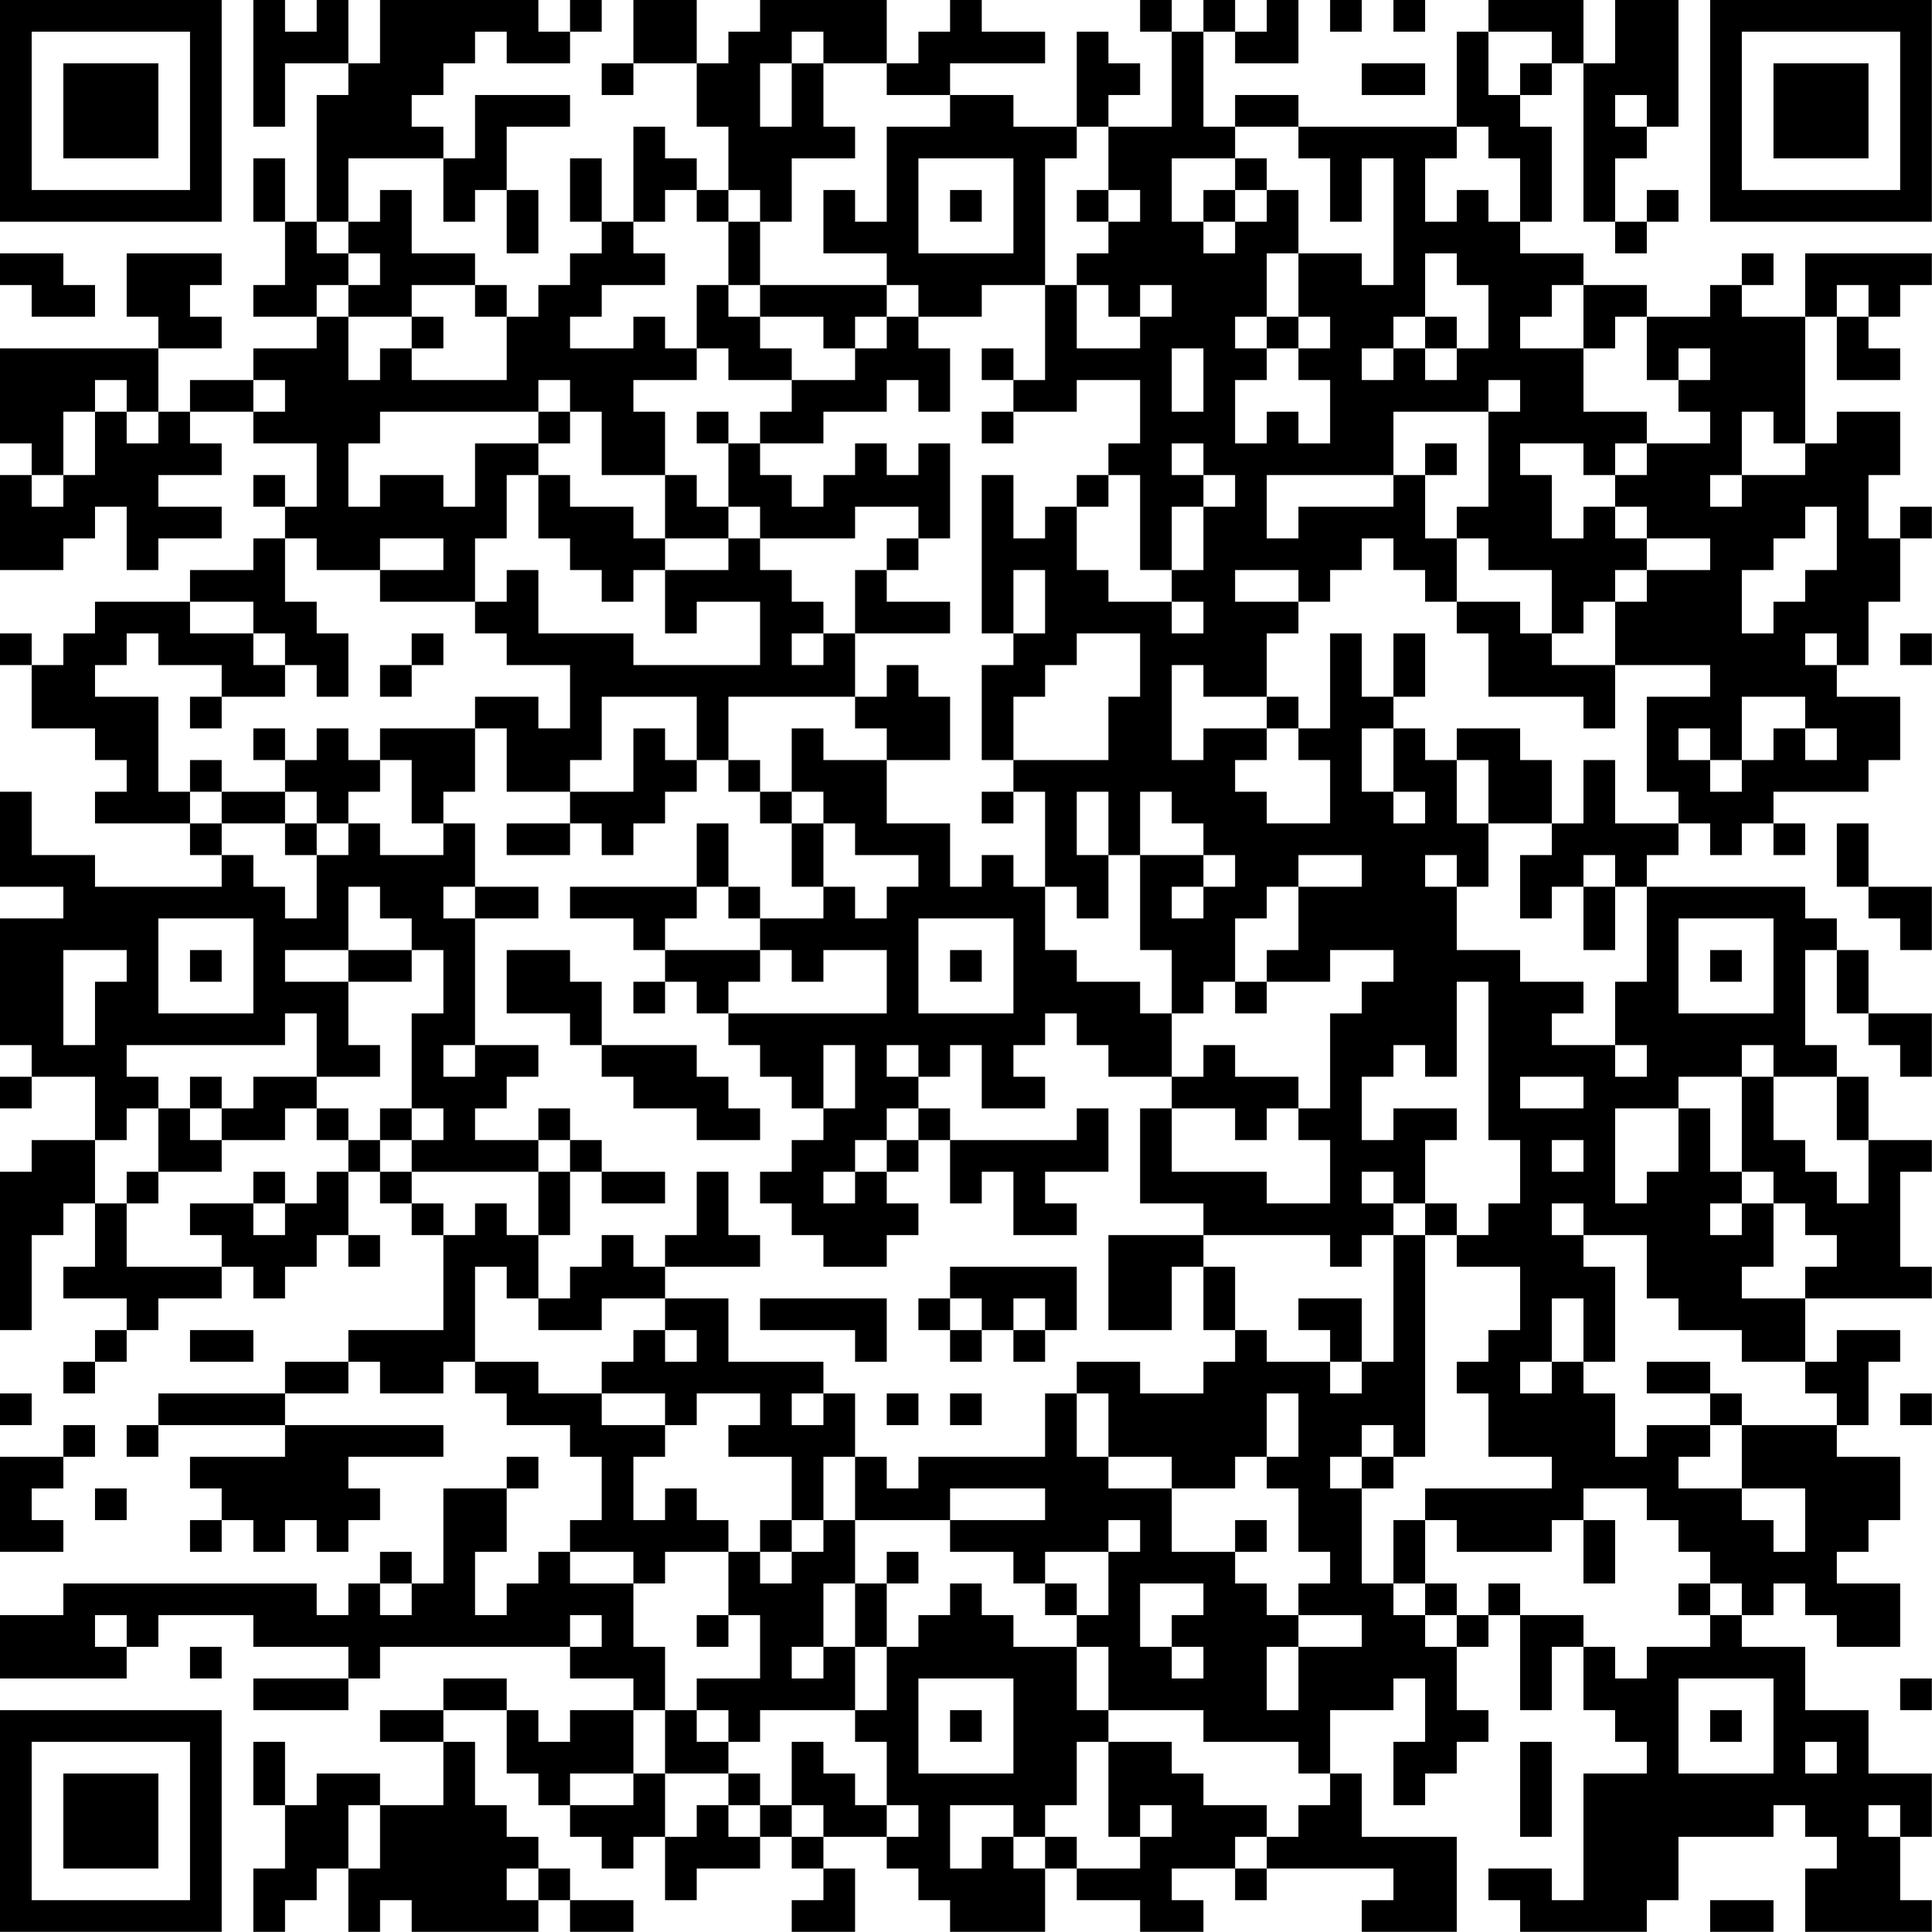 <?xml version="1.0" encoding="UTF-8"?>
<svg xmlns="http://www.w3.org/2000/svg" version="1.1" width="250" height="250" viewBox="0 0 250 250"><rect x="0" y="0" width="250" height="250" fill="#ffffff"/><g transform="scale(4.098)"><g transform="translate(0,0)"><path fill-rule="evenodd" d="M8 0L8 4L9 4L9 2L11 2L11 3L10 3L10 7L9 7L9 5L8 5L8 7L9 7L9 9L8 9L8 10L10 10L10 11L8 11L8 12L6 12L6 13L5 13L5 11L7 11L7 10L6 10L6 9L7 9L7 8L4 8L4 10L5 10L5 11L0 11L0 14L1 14L1 15L0 15L0 18L2 18L2 17L3 17L3 16L4 16L4 18L5 18L5 17L7 17L7 16L5 16L5 15L7 15L7 14L6 14L6 13L8 13L8 14L10 14L10 16L9 16L9 15L8 15L8 16L9 16L9 17L8 17L8 18L6 18L6 19L3 19L3 20L2 20L2 21L1 21L1 20L0 20L0 21L1 21L1 23L3 23L3 24L4 24L4 25L3 25L3 26L6 26L6 27L7 27L7 28L3 28L3 27L1 27L1 25L0 25L0 28L2 28L2 29L0 29L0 33L1 33L1 34L0 34L0 35L1 35L1 34L3 34L3 36L1 36L1 37L0 37L0 42L1 42L1 39L2 39L2 38L3 38L3 40L2 40L2 41L4 41L4 42L3 42L3 43L2 43L2 44L3 44L3 43L4 43L4 42L5 42L5 41L7 41L7 40L8 40L8 41L9 41L9 40L10 40L10 39L11 39L11 40L12 40L12 39L11 39L11 37L12 37L12 38L13 38L13 39L14 39L14 42L11 42L11 43L9 43L9 44L5 44L5 45L4 45L4 46L5 46L5 45L9 45L9 46L6 46L6 47L7 47L7 48L6 48L6 49L7 49L7 48L8 48L8 49L9 49L9 48L10 48L10 49L11 49L11 48L12 48L12 47L11 47L11 46L14 46L14 45L9 45L9 44L11 44L11 43L12 43L12 44L14 44L14 43L15 43L15 44L16 44L16 45L18 45L18 46L19 46L19 48L18 48L18 49L17 49L17 50L16 50L16 51L15 51L15 49L16 49L16 47L17 47L17 46L16 46L16 47L14 47L14 50L13 50L13 49L12 49L12 50L11 50L11 51L10 51L10 50L2 50L2 51L0 51L0 53L4 53L4 52L5 52L5 51L8 51L8 52L11 52L11 53L8 53L8 54L11 54L11 53L12 53L12 52L18 52L18 53L20 53L20 54L18 54L18 55L17 55L17 54L16 54L16 53L14 53L14 54L12 54L12 55L14 55L14 57L12 57L12 56L10 56L10 57L9 57L9 55L8 55L8 57L9 57L9 59L8 59L8 61L9 61L9 60L10 60L10 59L11 59L11 61L12 61L12 60L13 60L13 61L17 61L17 60L18 60L18 61L20 61L20 60L18 60L18 59L17 59L17 58L16 58L16 57L15 57L15 55L14 55L14 54L16 54L16 56L17 56L17 57L18 57L18 58L19 58L19 59L20 59L20 58L21 58L21 60L22 60L22 59L24 59L24 58L25 58L25 59L26 59L26 60L25 60L25 61L27 61L27 59L26 59L26 58L28 58L28 59L29 59L29 60L30 60L30 61L33 61L33 59L34 59L34 60L36 60L36 61L38 61L38 60L37 60L37 59L39 59L39 60L40 60L40 59L44 59L44 60L43 60L43 61L46 61L46 58L43 58L43 56L42 56L42 54L44 54L44 53L45 53L45 55L44 55L44 57L45 57L45 56L46 56L46 55L47 55L47 54L46 54L46 52L47 52L47 51L48 51L48 54L49 54L49 52L50 52L50 54L51 54L51 55L52 55L52 56L50 56L50 60L49 60L49 59L47 59L47 60L48 60L48 61L52 61L52 60L53 60L53 58L56 58L56 57L57 57L57 58L58 58L58 59L57 59L57 61L61 61L61 60L60 60L60 58L61 58L61 56L59 56L59 54L57 54L57 52L55 52L55 51L56 51L56 50L57 50L57 51L58 51L58 52L60 52L60 50L58 50L58 49L59 49L59 48L60 48L60 46L58 46L58 45L59 45L59 43L60 43L60 42L58 42L58 43L57 43L57 41L61 41L61 40L60 40L60 37L61 37L61 36L59 36L59 34L58 34L58 33L57 33L57 30L58 30L58 32L59 32L59 33L60 33L60 34L61 34L61 32L59 32L59 30L58 30L58 29L57 29L57 28L52 28L52 27L53 27L53 26L54 26L54 27L55 27L55 26L56 26L56 27L57 27L57 26L56 26L56 25L59 25L59 24L60 24L60 22L58 22L58 21L59 21L59 19L60 19L60 17L61 17L61 16L60 16L60 17L59 17L59 15L60 15L60 13L58 13L58 14L57 14L57 10L58 10L58 12L60 12L60 11L59 11L59 10L60 10L60 9L61 9L61 8L57 8L57 10L55 10L55 9L56 9L56 8L55 8L55 9L54 9L54 10L52 10L52 9L50 9L50 8L48 8L48 7L49 7L49 4L48 4L48 3L49 3L49 2L50 2L50 7L51 7L51 8L52 8L52 7L53 7L53 6L52 6L52 7L51 7L51 5L52 5L52 4L53 4L53 0L51 0L51 2L50 2L50 0L47 0L47 1L46 1L46 4L41 4L41 3L39 3L39 4L38 4L38 1L39 1L39 2L41 2L41 0L40 0L40 1L39 1L39 0L38 0L38 1L37 1L37 0L36 0L36 1L37 1L37 4L35 4L35 3L36 3L36 2L35 2L35 1L34 1L34 4L32 4L32 3L30 3L30 2L33 2L33 1L31 1L31 0L30 0L30 1L29 1L29 2L28 2L28 0L24 0L24 1L23 1L23 2L22 2L22 0L20 0L20 2L19 2L19 3L20 3L20 2L22 2L22 4L23 4L23 6L22 6L22 5L21 5L21 4L20 4L20 7L19 7L19 5L18 5L18 7L19 7L19 8L18 8L18 9L17 9L17 10L16 10L16 9L15 9L15 8L13 8L13 6L12 6L12 7L11 7L11 5L14 5L14 7L15 7L15 6L16 6L16 8L17 8L17 6L16 6L16 4L18 4L18 3L15 3L15 5L14 5L14 4L13 4L13 3L14 3L14 2L15 2L15 1L16 1L16 2L18 2L18 1L19 1L19 0L18 0L18 1L17 1L17 0L12 0L12 2L11 2L11 0L10 0L10 1L9 1L9 0ZM42 0L42 1L43 1L43 0ZM44 0L44 1L45 1L45 0ZM25 1L25 2L24 2L24 4L25 4L25 2L26 2L26 4L27 4L27 5L25 5L25 7L24 7L24 6L23 6L23 7L22 7L22 6L21 6L21 7L20 7L20 8L21 8L21 9L19 9L19 10L18 10L18 11L20 11L20 10L21 10L21 11L22 11L22 12L20 12L20 13L21 13L21 15L19 15L19 13L18 13L18 12L17 12L17 13L12 13L12 14L11 14L11 16L12 16L12 15L14 15L14 16L15 16L15 14L17 14L17 15L16 15L16 17L15 17L15 19L12 19L12 18L14 18L14 17L12 17L12 18L10 18L10 17L9 17L9 19L10 19L10 20L11 20L11 22L10 22L10 21L9 21L9 20L8 20L8 19L6 19L6 20L8 20L8 21L9 21L9 22L7 22L7 21L5 21L5 20L4 20L4 21L3 21L3 22L5 22L5 25L6 25L6 26L7 26L7 27L8 27L8 28L9 28L9 29L10 29L10 27L11 27L11 26L12 26L12 27L14 27L14 26L15 26L15 28L14 28L14 29L15 29L15 33L14 33L14 34L15 34L15 33L17 33L17 34L16 34L16 35L15 35L15 36L17 36L17 37L13 37L13 36L14 36L14 35L13 35L13 32L14 32L14 30L13 30L13 29L12 29L12 28L11 28L11 30L9 30L9 31L11 31L11 33L12 33L12 34L10 34L10 32L9 32L9 33L4 33L4 34L5 34L5 35L4 35L4 36L3 36L3 38L4 38L4 40L7 40L7 39L6 39L6 38L8 38L8 39L9 39L9 38L10 38L10 37L11 37L11 36L12 36L12 37L13 37L13 38L14 38L14 39L15 39L15 38L16 38L16 39L17 39L17 41L16 41L16 40L15 40L15 43L17 43L17 44L19 44L19 45L21 45L21 46L20 46L20 48L21 48L21 47L22 47L22 48L23 48L23 49L21 49L21 50L20 50L20 49L18 49L18 50L20 50L20 52L21 52L21 54L20 54L20 56L18 56L18 57L20 57L20 56L21 56L21 58L22 58L22 57L23 57L23 58L24 58L24 57L25 57L25 58L26 58L26 57L25 57L25 55L26 55L26 56L27 56L27 57L28 57L28 58L29 58L29 57L28 57L28 55L27 55L27 54L28 54L28 52L29 52L29 51L30 51L30 50L31 50L31 51L32 51L32 52L34 52L34 54L35 54L35 55L34 55L34 57L33 57L33 58L32 58L32 57L30 57L30 59L31 59L31 58L32 58L32 59L33 59L33 58L34 58L34 59L36 59L36 58L37 58L37 57L36 57L36 58L35 58L35 55L37 55L37 56L38 56L38 57L40 57L40 58L39 58L39 59L40 59L40 58L41 58L41 57L42 57L42 56L41 56L41 55L38 55L38 54L35 54L35 52L34 52L34 51L35 51L35 49L36 49L36 48L35 48L35 49L33 49L33 50L32 50L32 49L30 49L30 48L33 48L33 47L30 47L30 48L27 48L27 46L28 46L28 47L29 47L29 46L33 46L33 44L34 44L34 46L35 46L35 47L37 47L37 49L39 49L39 50L40 50L40 51L41 51L41 52L40 52L40 54L41 54L41 52L43 52L43 51L41 51L41 50L42 50L42 49L41 49L41 47L40 47L40 46L41 46L41 44L40 44L40 46L39 46L39 47L37 47L37 46L35 46L35 44L34 44L34 43L36 43L36 44L38 44L38 43L39 43L39 42L40 42L40 43L42 43L42 44L43 44L43 43L44 43L44 39L45 39L45 46L44 46L44 45L43 45L43 46L42 46L42 47L43 47L43 50L44 50L44 51L45 51L45 52L46 52L46 51L47 51L47 50L48 50L48 51L50 51L50 52L51 52L51 53L52 53L52 52L54 52L54 51L55 51L55 50L54 50L54 49L53 49L53 48L52 48L52 47L50 47L50 48L49 48L49 49L46 49L46 48L45 48L45 47L49 47L49 46L47 46L47 44L46 44L46 43L47 43L47 42L48 42L48 40L46 40L46 39L47 39L47 38L48 38L48 36L47 36L47 31L46 31L46 34L45 34L45 33L44 33L44 34L43 34L43 36L44 36L44 35L46 35L46 36L45 36L45 38L44 38L44 37L43 37L43 38L44 38L44 39L43 39L43 40L42 40L42 39L38 39L38 38L36 38L36 35L37 35L37 37L40 37L40 38L42 38L42 36L41 36L41 35L42 35L42 32L43 32L43 31L44 31L44 30L42 30L42 31L40 31L40 30L41 30L41 28L43 28L43 27L41 27L41 28L40 28L40 29L39 29L39 31L38 31L38 32L37 32L37 30L36 30L36 27L38 27L38 28L37 28L37 29L38 29L38 28L39 28L39 27L38 27L38 26L37 26L37 25L36 25L36 27L35 27L35 25L34 25L34 27L35 27L35 29L34 29L34 28L33 28L33 25L32 25L32 24L35 24L35 22L36 22L36 20L34 20L34 21L33 21L33 22L32 22L32 24L31 24L31 21L32 21L32 20L33 20L33 18L32 18L32 20L31 20L31 15L32 15L32 17L33 17L33 16L34 16L34 18L35 18L35 19L37 19L37 20L38 20L38 19L37 19L37 18L38 18L38 16L39 16L39 15L38 15L38 14L37 14L37 15L38 15L38 16L37 16L37 18L36 18L36 15L35 15L35 14L36 14L36 12L34 12L34 13L32 13L32 12L33 12L33 9L34 9L34 11L36 11L36 10L37 10L37 9L36 9L36 10L35 10L35 9L34 9L34 8L35 8L35 7L36 7L36 6L35 6L35 4L34 4L34 5L33 5L33 9L31 9L31 10L29 10L29 9L28 9L28 8L26 8L26 6L27 6L27 7L28 7L28 4L30 4L30 3L28 3L28 2L26 2L26 1ZM47 1L47 3L48 3L48 2L49 2L49 1ZM43 2L43 3L45 3L45 2ZM51 3L51 4L52 4L52 3ZM39 4L39 5L37 5L37 7L38 7L38 8L39 8L39 7L40 7L40 6L41 6L41 8L40 8L40 10L39 10L39 11L40 11L40 12L39 12L39 14L40 14L40 13L41 13L41 14L42 14L42 12L41 12L41 11L42 11L42 10L41 10L41 8L43 8L43 9L44 9L44 5L43 5L43 7L42 7L42 5L41 5L41 4ZM46 4L46 5L45 5L45 7L46 7L46 6L47 6L47 7L48 7L48 5L47 5L47 4ZM29 5L29 8L32 8L32 5ZM39 5L39 6L38 6L38 7L39 7L39 6L40 6L40 5ZM30 6L30 7L31 7L31 6ZM34 6L34 7L35 7L35 6ZM10 7L10 8L11 8L11 9L10 9L10 10L11 10L11 12L12 12L12 11L13 11L13 12L16 12L16 10L15 10L15 9L13 9L13 10L11 10L11 9L12 9L12 8L11 8L11 7ZM23 7L23 9L22 9L22 11L23 11L23 12L25 12L25 13L24 13L24 14L23 14L23 13L22 13L22 14L23 14L23 16L22 16L22 15L21 15L21 17L20 17L20 16L18 16L18 15L17 15L17 17L18 17L18 18L19 18L19 19L20 19L20 18L21 18L21 20L22 20L22 19L24 19L24 21L20 21L20 20L17 20L17 18L16 18L16 19L15 19L15 20L16 20L16 21L18 21L18 23L17 23L17 22L15 22L15 23L12 23L12 24L11 24L11 23L10 23L10 24L9 24L9 23L8 23L8 24L9 24L9 25L7 25L7 24L6 24L6 25L7 25L7 26L9 26L9 27L10 27L10 26L11 26L11 25L12 25L12 24L13 24L13 26L14 26L14 25L15 25L15 23L16 23L16 25L18 25L18 26L16 26L16 27L18 27L18 26L19 26L19 27L20 27L20 26L21 26L21 25L22 25L22 24L23 24L23 25L24 25L24 26L25 26L25 28L26 28L26 29L24 29L24 28L23 28L23 26L22 26L22 28L18 28L18 29L20 29L20 30L21 30L21 31L20 31L20 32L21 32L21 31L22 31L22 32L23 32L23 33L24 33L24 34L25 34L25 35L26 35L26 36L25 36L25 37L24 37L24 38L25 38L25 39L26 39L26 40L28 40L28 39L29 39L29 38L28 38L28 37L29 37L29 36L30 36L30 38L31 38L31 37L32 37L32 39L34 39L34 38L33 38L33 37L35 37L35 35L34 35L34 36L30 36L30 35L29 35L29 34L30 34L30 33L31 33L31 35L33 35L33 34L32 34L32 33L33 33L33 32L34 32L34 33L35 33L35 34L37 34L37 35L39 35L39 36L40 36L40 35L41 35L41 34L39 34L39 33L38 33L38 34L37 34L37 32L36 32L36 31L34 31L34 30L33 30L33 28L32 28L32 27L31 27L31 28L30 28L30 26L28 26L28 24L30 24L30 22L29 22L29 21L28 21L28 22L27 22L27 20L30 20L30 19L28 19L28 18L29 18L29 17L30 17L30 14L29 14L29 15L28 15L28 14L27 14L27 15L26 15L26 16L25 16L25 15L24 15L24 14L26 14L26 13L28 13L28 12L29 12L29 13L30 13L30 11L29 11L29 10L28 10L28 9L24 9L24 7ZM0 8L0 9L1 9L1 10L3 10L3 9L2 9L2 8ZM45 8L45 10L44 10L44 11L43 11L43 12L44 12L44 11L45 11L45 12L46 12L46 11L47 11L47 9L46 9L46 8ZM23 9L23 10L24 10L24 11L25 11L25 12L27 12L27 11L28 11L28 10L27 10L27 11L26 11L26 10L24 10L24 9ZM49 9L49 10L48 10L48 11L50 11L50 13L52 13L52 14L51 14L51 15L50 15L50 14L48 14L48 15L49 15L49 17L50 17L50 16L51 16L51 17L52 17L52 18L51 18L51 19L50 19L50 20L49 20L49 18L47 18L47 17L46 17L46 16L47 16L47 13L48 13L48 12L47 12L47 13L44 13L44 15L40 15L40 17L41 17L41 16L44 16L44 15L45 15L45 17L46 17L46 19L45 19L45 18L44 18L44 17L43 17L43 18L42 18L42 19L41 19L41 18L39 18L39 19L41 19L41 20L40 20L40 22L38 22L38 21L37 21L37 24L38 24L38 23L40 23L40 24L39 24L39 25L40 25L40 26L42 26L42 24L41 24L41 23L42 23L42 20L43 20L43 22L44 22L44 23L43 23L43 25L44 25L44 26L45 26L45 25L44 25L44 23L45 23L45 24L46 24L46 26L47 26L47 28L46 28L46 27L45 27L45 28L46 28L46 30L48 30L48 31L50 31L50 32L49 32L49 33L51 33L51 34L52 34L52 33L51 33L51 31L52 31L52 28L51 28L51 27L50 27L50 28L49 28L49 29L48 29L48 27L49 27L49 26L50 26L50 24L51 24L51 26L53 26L53 25L52 25L52 22L54 22L54 21L51 21L51 19L52 19L52 18L54 18L54 17L52 17L52 16L51 16L51 15L52 15L52 14L54 14L54 13L53 13L53 12L54 12L54 11L53 11L53 12L52 12L52 10L51 10L51 11L50 11L50 9ZM58 9L58 10L59 10L59 9ZM13 10L13 11L14 11L14 10ZM40 10L40 11L41 11L41 10ZM45 10L45 11L46 11L46 10ZM31 11L31 12L32 12L32 11ZM37 11L37 13L38 13L38 11ZM3 12L3 13L2 13L2 15L1 15L1 16L2 16L2 15L3 15L3 13L4 13L4 14L5 14L5 13L4 13L4 12ZM8 12L8 13L9 13L9 12ZM17 13L17 14L18 14L18 13ZM31 13L31 14L32 14L32 13ZM55 13L55 15L54 15L54 16L55 16L55 15L57 15L57 14L56 14L56 13ZM45 14L45 15L46 15L46 14ZM34 15L34 16L35 16L35 15ZM23 16L23 17L21 17L21 18L23 18L23 17L24 17L24 18L25 18L25 19L26 19L26 20L25 20L25 21L26 21L26 20L27 20L27 18L28 18L28 17L29 17L29 16L27 16L27 17L24 17L24 16ZM57 16L57 17L56 17L56 18L55 18L55 20L56 20L56 19L57 19L57 18L58 18L58 16ZM46 19L46 20L47 20L47 22L50 22L50 23L51 23L51 21L49 21L49 20L48 20L48 19ZM13 20L13 21L12 21L12 22L13 22L13 21L14 21L14 20ZM44 20L44 22L45 22L45 20ZM57 20L57 21L58 21L58 20ZM60 20L60 21L61 21L61 20ZM6 22L6 23L7 23L7 22ZM19 22L19 24L18 24L18 25L20 25L20 23L21 23L21 24L22 24L22 22ZM23 22L23 24L24 24L24 25L25 25L25 26L26 26L26 28L27 28L27 29L28 29L28 28L29 28L29 27L27 27L27 26L26 26L26 25L25 25L25 23L26 23L26 24L28 24L28 23L27 23L27 22ZM40 22L40 23L41 23L41 22ZM55 22L55 24L54 24L54 23L53 23L53 24L54 24L54 25L55 25L55 24L56 24L56 23L57 23L57 24L58 24L58 23L57 23L57 22ZM46 23L46 24L47 24L47 26L49 26L49 24L48 24L48 23ZM9 25L9 26L10 26L10 25ZM31 25L31 26L32 26L32 25ZM58 26L58 28L59 28L59 29L60 29L60 30L61 30L61 28L59 28L59 26ZM15 28L15 29L17 29L17 28ZM22 28L22 29L21 29L21 30L24 30L24 31L23 31L23 32L28 32L28 30L26 30L26 31L25 31L25 30L24 30L24 29L23 29L23 28ZM50 28L50 30L51 30L51 28ZM5 29L5 32L8 32L8 29ZM29 29L29 32L32 32L32 29ZM53 29L53 32L56 32L56 29ZM2 30L2 33L3 33L3 31L4 31L4 30ZM6 30L6 31L7 31L7 30ZM11 30L11 31L13 31L13 30ZM16 30L16 32L18 32L18 33L19 33L19 34L20 34L20 35L22 35L22 36L24 36L24 35L23 35L23 34L22 34L22 33L19 33L19 31L18 31L18 30ZM30 30L30 31L31 31L31 30ZM54 30L54 31L55 31L55 30ZM39 31L39 32L40 32L40 31ZM26 33L26 35L27 35L27 33ZM28 33L28 34L29 34L29 33ZM55 33L55 34L53 34L53 35L51 35L51 38L52 38L52 37L53 37L53 35L54 35L54 37L55 37L55 38L54 38L54 39L55 39L55 38L56 38L56 40L55 40L55 41L57 41L57 40L58 40L58 39L57 39L57 38L56 38L56 37L55 37L55 34L56 34L56 36L57 36L57 37L58 37L58 38L59 38L59 36L58 36L58 34L56 34L56 33ZM6 34L6 35L5 35L5 37L4 37L4 38L5 38L5 37L7 37L7 36L9 36L9 35L10 35L10 36L11 36L11 35L10 35L10 34L8 34L8 35L7 35L7 34ZM48 34L48 35L50 35L50 34ZM6 35L6 36L7 36L7 35ZM12 35L12 36L13 36L13 35ZM17 35L17 36L18 36L18 37L17 37L17 39L18 39L18 37L19 37L19 38L21 38L21 37L19 37L19 36L18 36L18 35ZM28 35L28 36L27 36L27 37L26 37L26 38L27 38L27 37L28 37L28 36L29 36L29 35ZM49 36L49 37L50 37L50 36ZM8 37L8 38L9 38L9 37ZM22 37L22 39L21 39L21 40L20 40L20 39L19 39L19 40L18 40L18 41L17 41L17 42L19 42L19 41L21 41L21 42L20 42L20 43L19 43L19 44L21 44L21 45L22 45L22 44L24 44L24 45L23 45L23 46L25 46L25 48L24 48L24 49L23 49L23 51L22 51L22 52L23 52L23 51L24 51L24 53L22 53L22 54L21 54L21 56L23 56L23 57L24 57L24 56L23 56L23 55L24 55L24 54L27 54L27 52L28 52L28 50L29 50L29 49L28 49L28 50L27 50L27 48L26 48L26 46L27 46L27 44L26 44L26 43L23 43L23 41L21 41L21 40L24 40L24 39L23 39L23 37ZM45 38L45 39L46 39L46 38ZM49 38L49 39L50 39L50 40L51 40L51 43L50 43L50 41L49 41L49 43L48 43L48 44L49 44L49 43L50 43L50 44L51 44L51 46L52 46L52 45L54 45L54 46L53 46L53 47L55 47L55 48L56 48L56 49L57 49L57 47L55 47L55 45L58 45L58 44L57 44L57 43L55 43L55 42L53 42L53 41L52 41L52 39L50 39L50 38ZM35 39L35 42L37 42L37 40L38 40L38 42L39 42L39 40L38 40L38 39ZM30 40L30 41L29 41L29 42L30 42L30 43L31 43L31 42L32 42L32 43L33 43L33 42L34 42L34 40ZM24 41L24 42L27 42L27 43L28 43L28 41ZM30 41L30 42L31 42L31 41ZM32 41L32 42L33 42L33 41ZM41 41L41 42L42 42L42 43L43 43L43 41ZM6 42L6 43L8 43L8 42ZM21 42L21 43L22 43L22 42ZM52 43L52 44L54 44L54 45L55 45L55 44L54 44L54 43ZM0 44L0 45L1 45L1 44ZM25 44L25 45L26 45L26 44ZM28 44L28 45L29 45L29 44ZM30 44L30 45L31 45L31 44ZM60 44L60 45L61 45L61 44ZM2 45L2 46L0 46L0 49L2 49L2 48L1 48L1 47L2 47L2 46L3 46L3 45ZM43 46L43 47L44 47L44 46ZM3 47L3 48L4 48L4 47ZM25 48L25 49L24 49L24 50L25 50L25 49L26 49L26 48ZM39 48L39 49L40 49L40 48ZM44 48L44 50L45 50L45 51L46 51L46 50L45 50L45 48ZM50 48L50 50L51 50L51 48ZM12 50L12 51L13 51L13 50ZM26 50L26 52L25 52L25 53L26 53L26 52L27 52L27 50ZM33 50L33 51L34 51L34 50ZM36 50L36 52L37 52L37 53L38 53L38 52L37 52L37 51L38 51L38 50ZM53 50L53 51L54 51L54 50ZM3 51L3 52L4 52L4 51ZM18 51L18 52L19 52L19 51ZM6 52L6 53L7 53L7 52ZM29 53L29 56L32 56L32 53ZM53 53L53 56L56 56L56 53ZM60 53L60 54L61 54L61 53ZM22 54L22 55L23 55L23 54ZM30 54L30 55L31 55L31 54ZM54 54L54 55L55 55L55 54ZM48 55L48 58L49 58L49 55ZM57 55L57 56L58 56L58 55ZM11 57L11 59L12 59L12 57ZM59 57L59 58L60 58L60 57ZM16 59L16 60L17 60L17 59ZM54 60L54 61L56 61L56 60ZM0 0L0 7L7 7L7 0ZM1 1L1 6L6 6L6 1ZM2 2L2 5L5 5L5 2ZM54 0L54 7L61 7L61 0ZM55 1L55 6L60 6L60 1ZM56 2L56 5L59 5L59 2ZM0 54L0 61L7 61L7 54ZM1 55L1 60L6 60L6 55ZM2 56L2 59L5 59L5 56Z" fill="#000000"/></g></g></svg>
